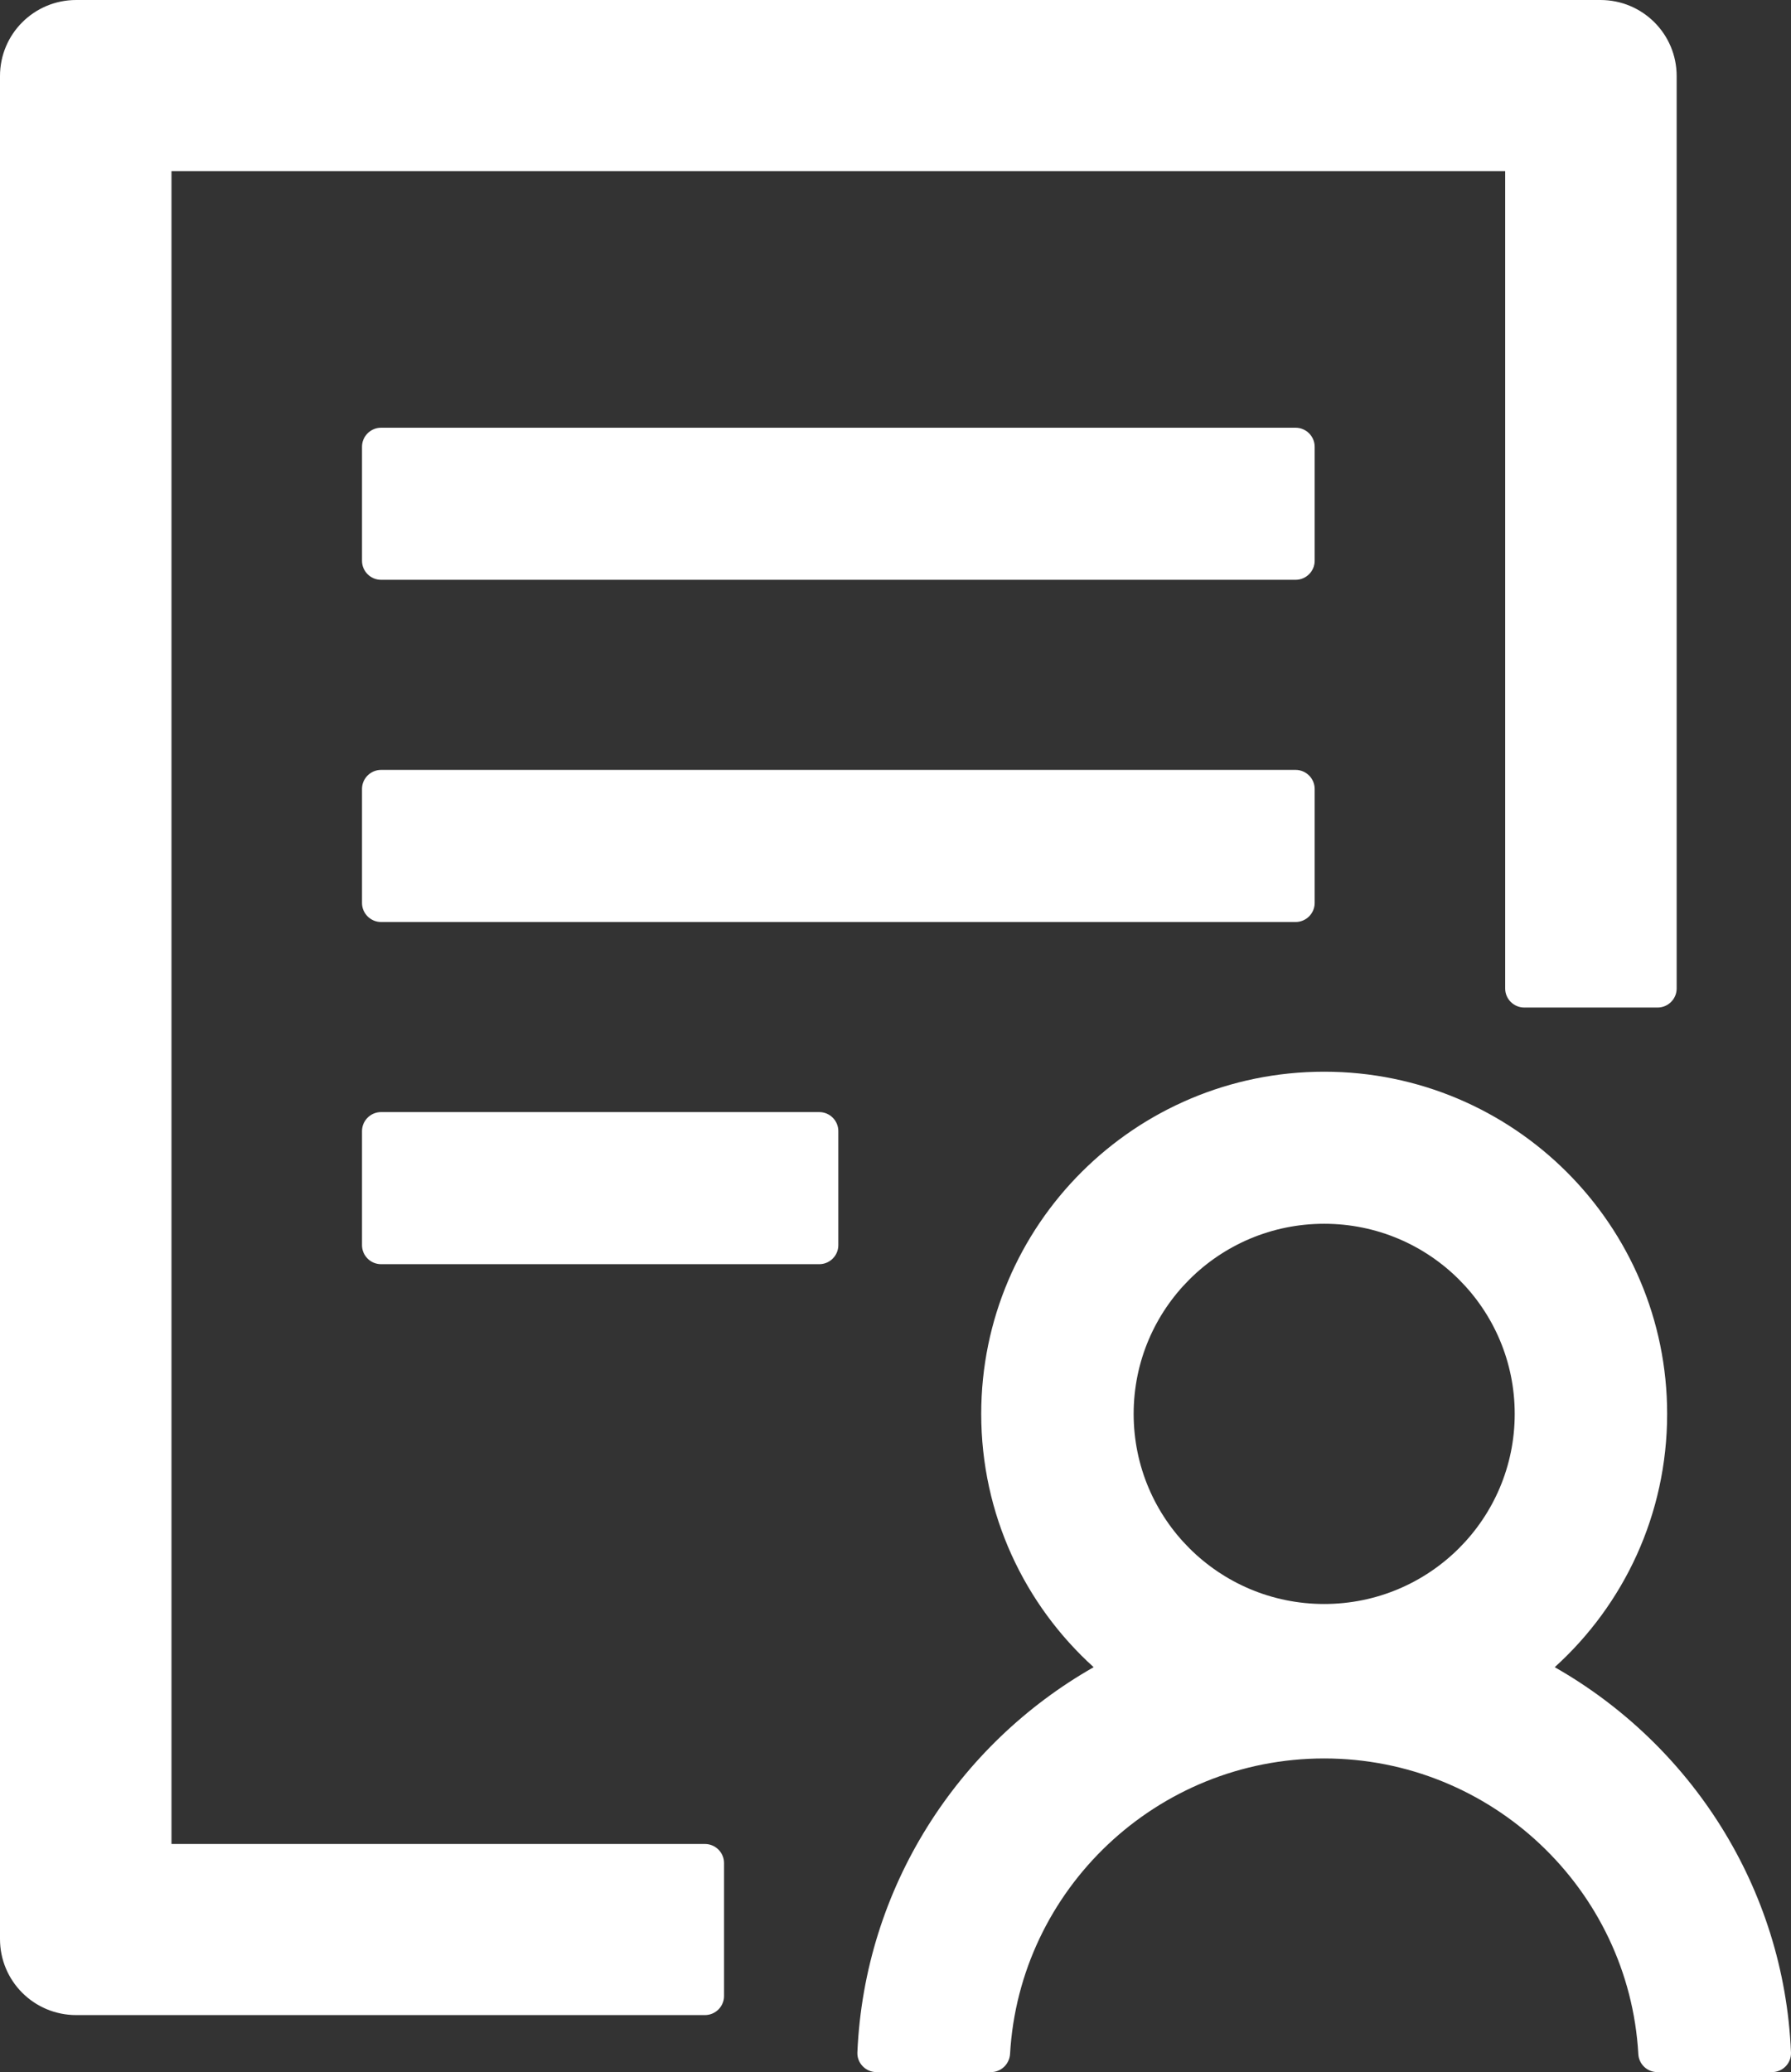 <svg width="102" height="118" viewBox="0 0 102 118" fill="none" xmlns="http://www.w3.org/2000/svg">
<rect x="0" y="0" width="102" height="118" fill="#333333" stroke="none"/>
<path d="M74.872 25.44C74.872 24.845 74.383 24.358 73.787 24.358H21.702C21.105 24.358 20.617 24.845 20.617 25.44V31.936C20.617 32.531 21.105 33.018 21.702 33.018H73.787C74.383 33.018 74.872 32.531 74.872 31.936V25.44ZM73.787 43.844H21.702C21.105 43.844 20.617 44.331 20.617 44.927V51.422C20.617 52.017 21.105 52.505 21.702 52.505H73.787C74.383 52.505 74.872 52.017 74.872 51.422V44.927C74.872 44.331 74.383 43.844 73.787 43.844ZM46.659 63.33H21.702C21.105 63.33 20.617 63.817 20.617 64.413V70.908C20.617 71.504 21.105 71.991 21.702 71.991H46.659C47.256 71.991 47.744 71.504 47.744 70.908V64.413C47.744 63.817 47.256 63.33 46.659 63.33ZM40.148 105.009H9.766V9.743H85.722V56.294C85.722 56.889 86.211 57.376 86.808 57.376H94.403C95 57.376 95.488 56.889 95.488 56.294V4.33C95.488 1.935 93.549 0 91.148 0H4.34C1.94 0 0 1.935 0 4.33V110.422C0 112.817 1.94 114.752 4.34 114.752H40.148C40.745 114.752 41.234 114.265 41.234 113.67V106.092C41.234 105.496 40.745 105.009 40.148 105.009ZM88.544 94.941C92.477 91.382 94.946 86.24 94.946 80.516C94.946 69.758 86.197 61.03 75.414 61.03C64.631 61.03 55.882 69.758 55.882 80.516C55.882 86.24 58.351 91.382 62.285 94.941C54.553 99.339 49.236 107.486 48.829 116.877C48.802 117.486 49.304 118 49.914 118H56.438C57.008 118 57.483 117.553 57.524 116.972C58.053 107.607 65.879 100.138 75.414 100.138C84.949 100.138 92.776 107.607 93.305 116.972C93.332 117.54 93.806 118 94.39 118H100.914C101.538 118 102.026 117.486 101.999 116.877C101.606 107.472 96.275 99.339 88.544 94.941ZM75.414 69.69C81.409 69.69 86.265 74.535 86.265 80.516C86.265 86.497 81.409 91.342 75.414 91.342C69.419 91.342 64.563 86.497 64.563 80.516C64.563 74.535 69.419 69.69 75.414 69.69Z" fill="white"/>
</svg>
